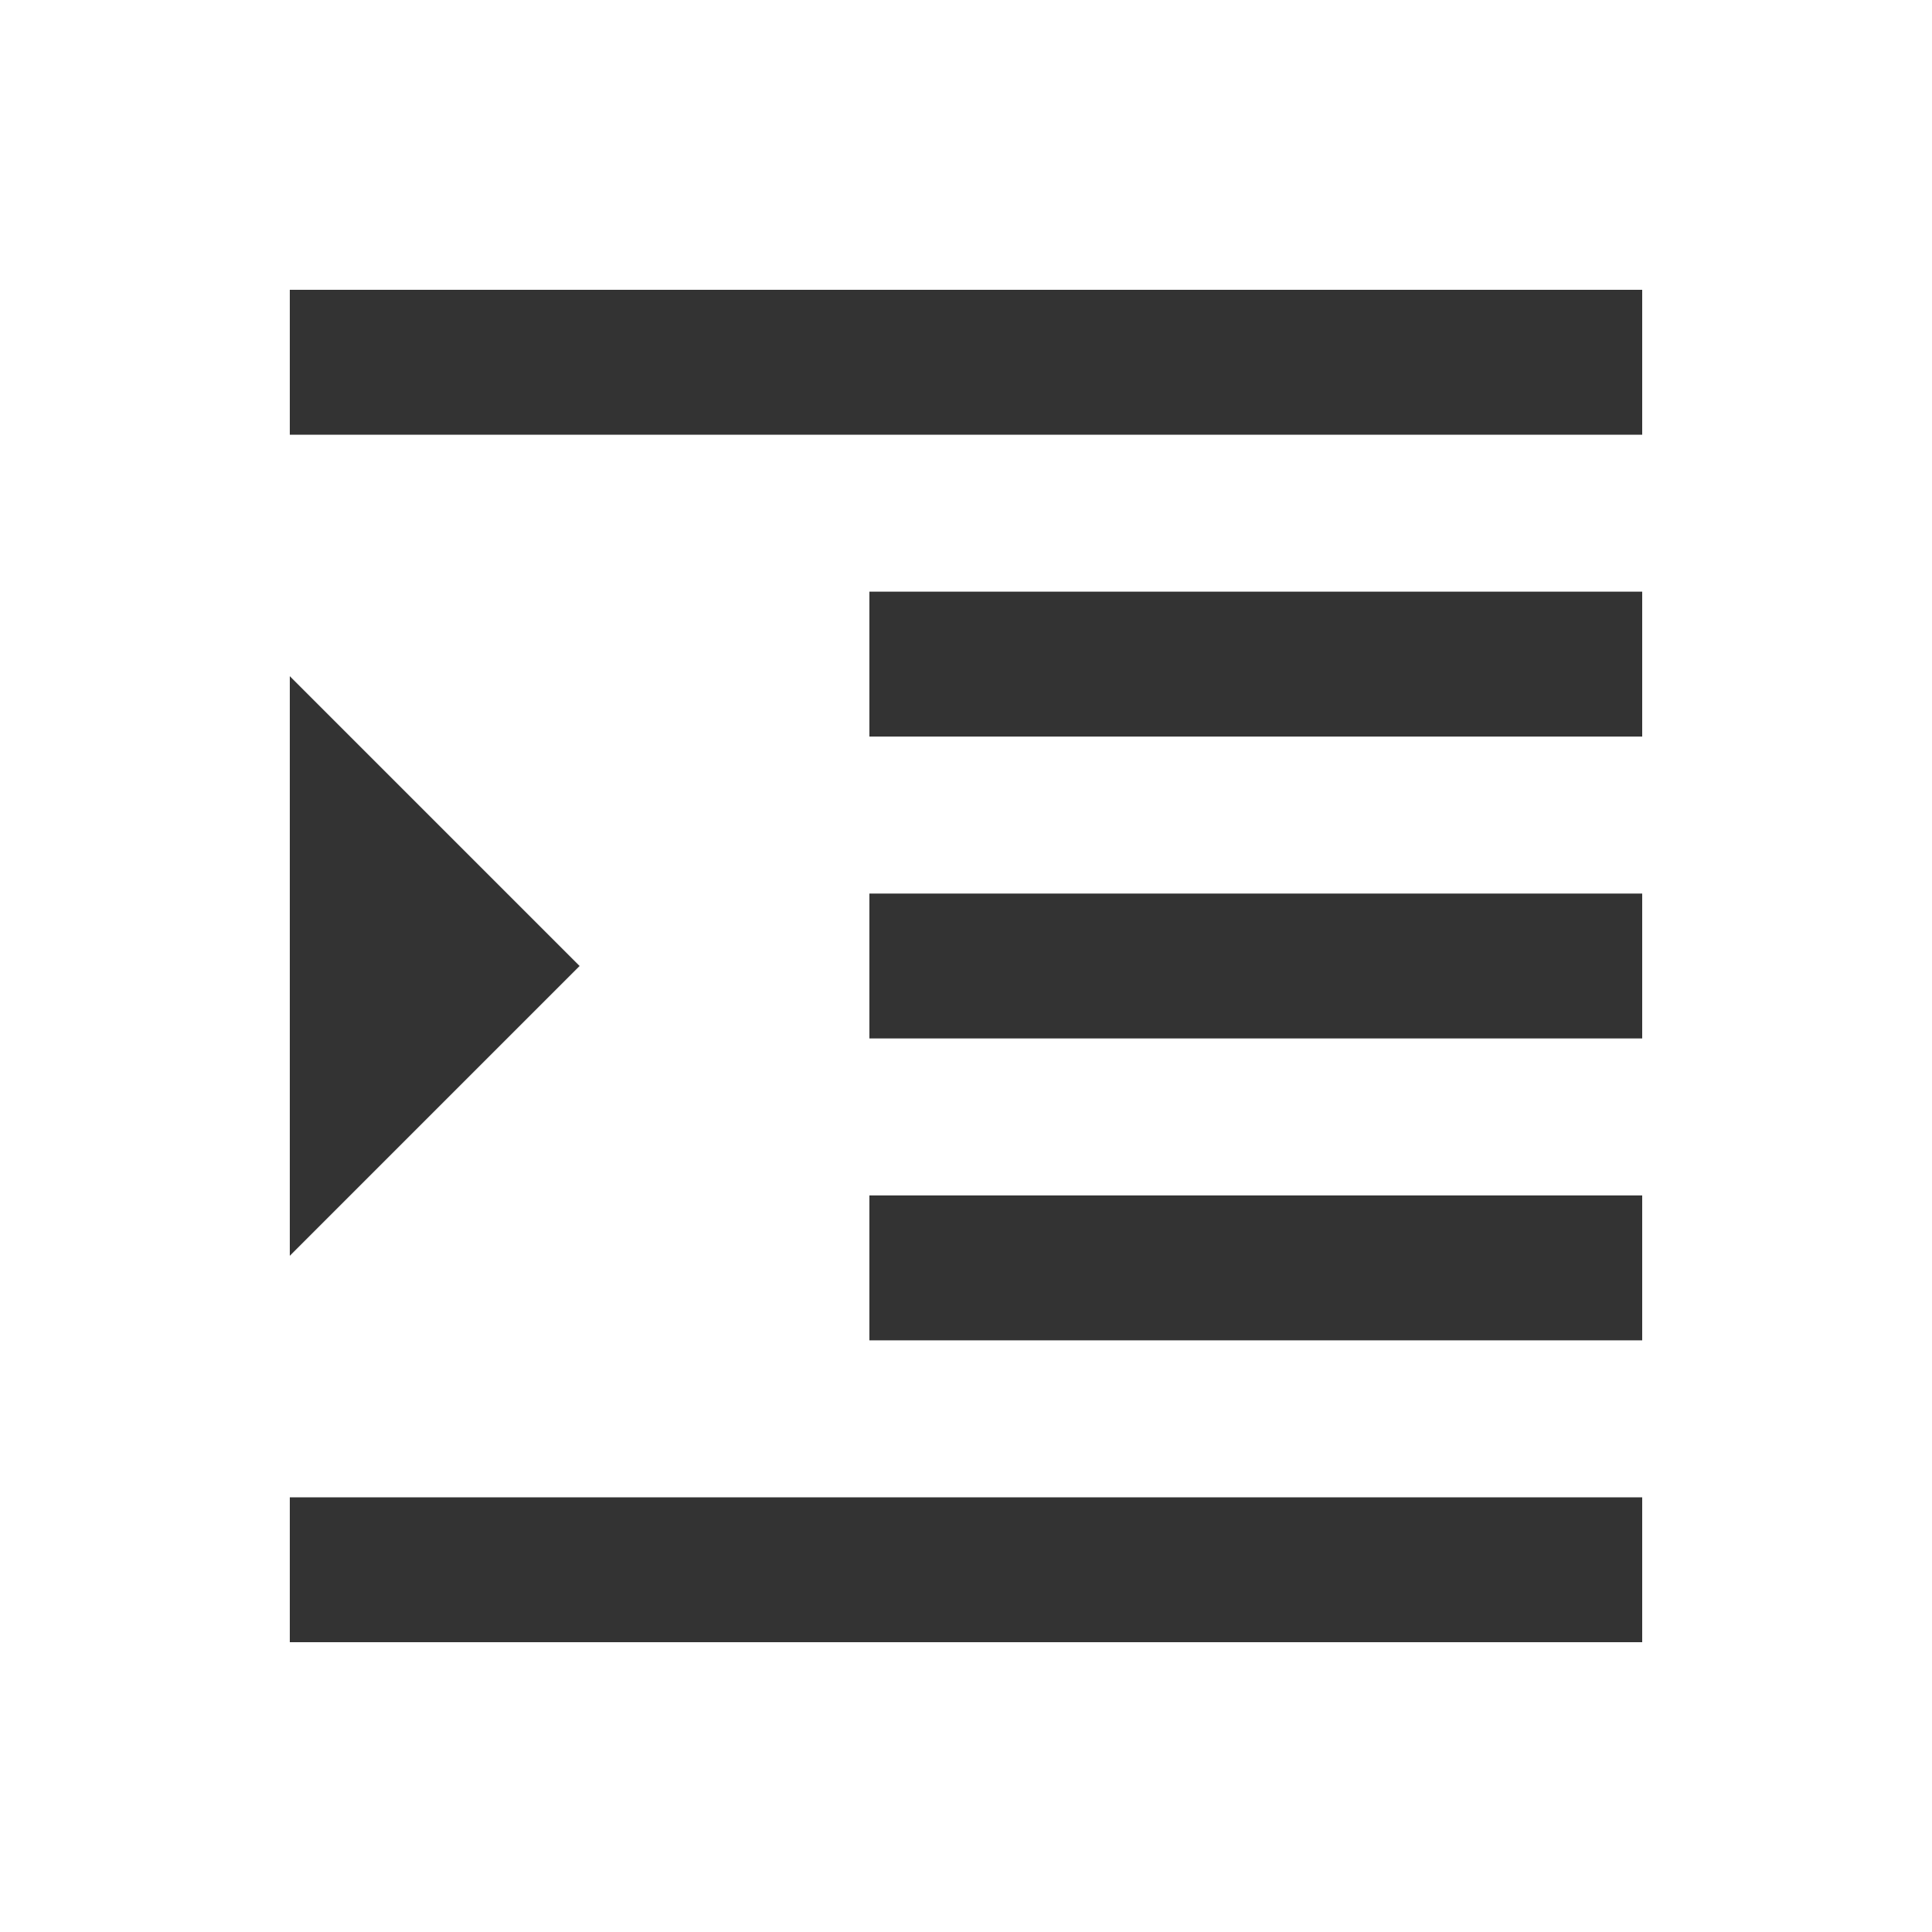 <svg xmlns="http://www.w3.org/2000/svg" height="20px" viewBox="0 -960 960 960" width="20px" fill="#333"><path d="M144-144v-72h672v72H144Zm288-150v-72h384v72H432Zm0-150v-72h384v72H432Zm0-150v-72h384v72H432ZM144-744v-72h672v72H144Zm0 408v-288l144 144-144 144Z"/></svg>